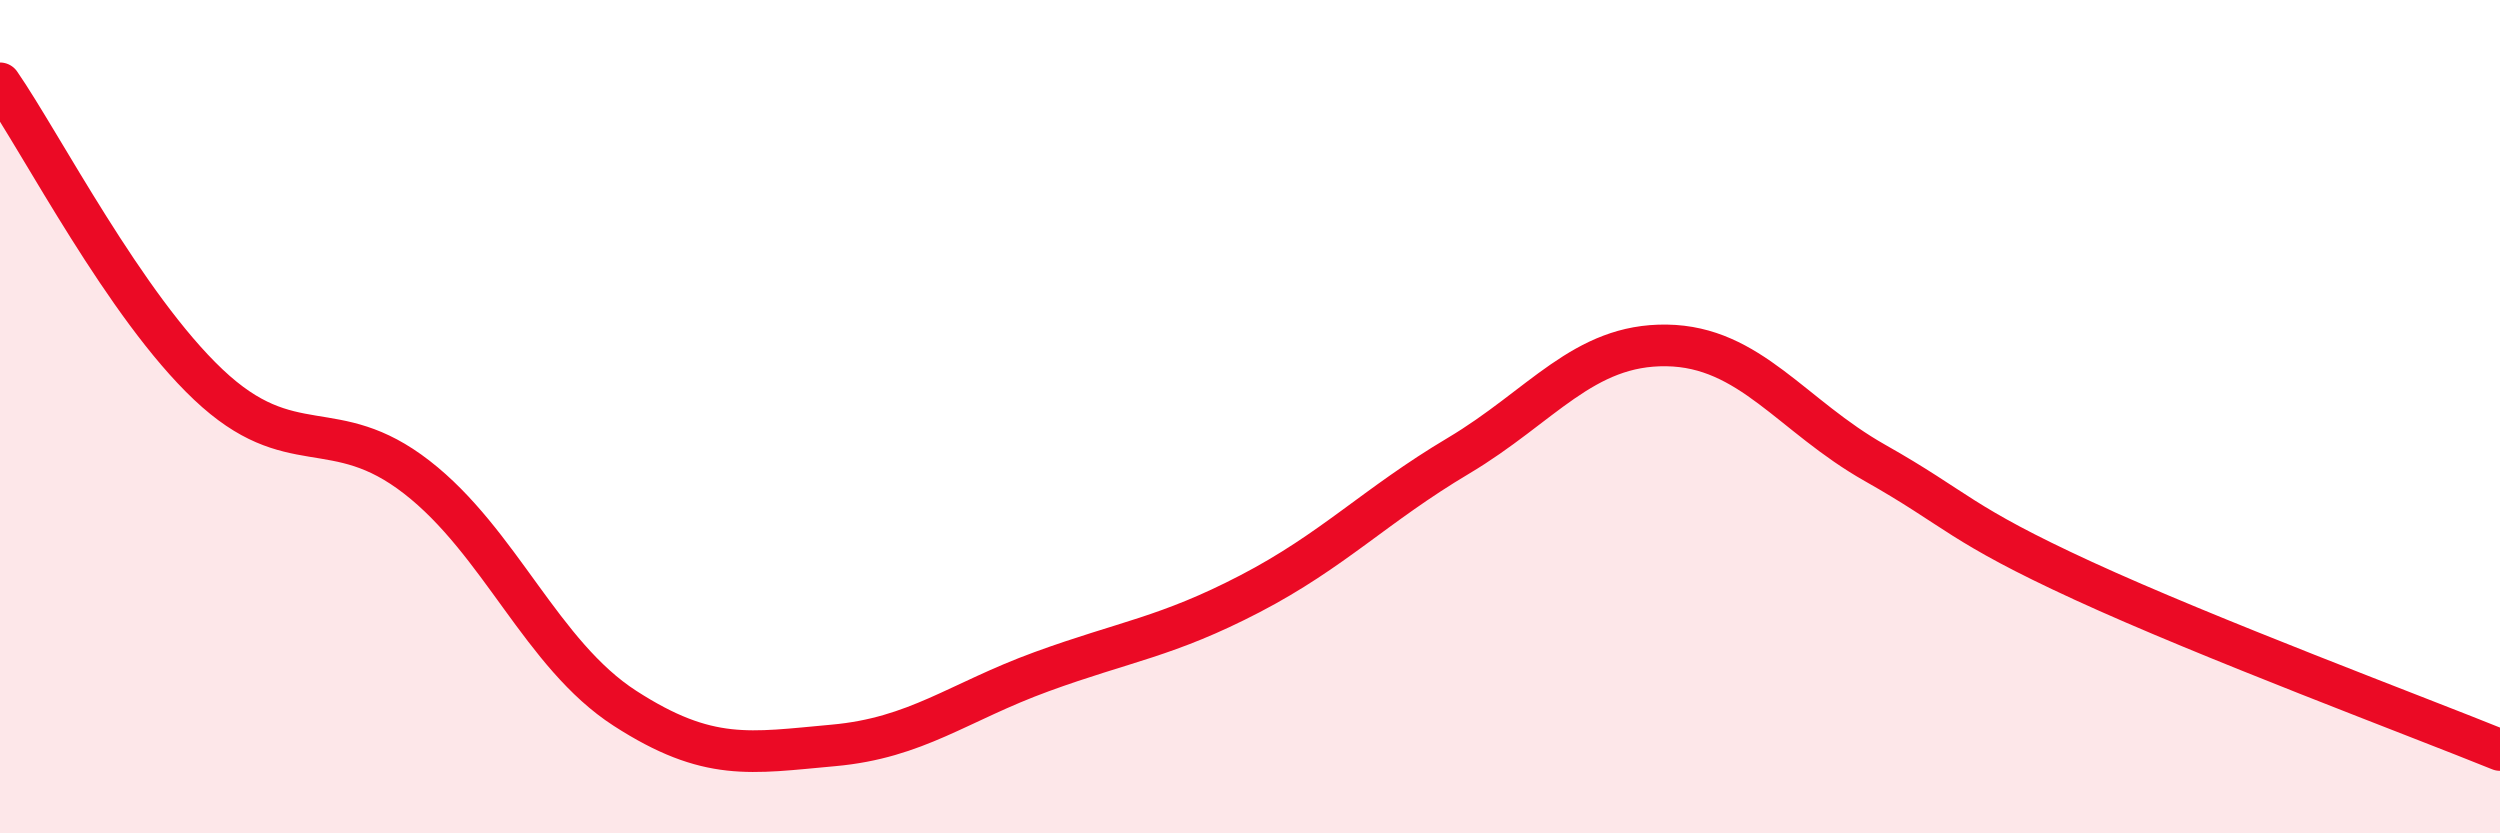 
    <svg width="60" height="20" viewBox="0 0 60 20" xmlns="http://www.w3.org/2000/svg">
      <path
        d="M 0,2 C 1,3.45 3,7.34 5,9.23 C 7,11.12 8,9.9 10,11.45 C 12,13 13,15.71 15,17 C 17,18.29 18,18.07 20,17.89 C 22,17.71 23,16.85 25,16.12 C 27,15.39 28,15.29 30,14.25 C 32,13.21 33,12.13 35,10.94 C 37,9.75 38,8.26 40,8.29 C 42,8.32 43,9.98 45,11.11 C 47,12.24 47,12.56 50,13.94 C 53,15.32 58,17.19 60,18L60 20L0 20Z"
        fill="#EB0A25"
        opacity="0.1"
        stroke-linecap="round"
        stroke-linejoin="round"
      />
      <path
        d="M 0,2 C 1,3.45 3,7.34 5,9.23 C 7,11.12 8,9.9 10,11.45 C 12,13 13,15.71 15,17 C 17,18.29 18,18.07 20,17.89 C 22,17.71 23,16.85 25,16.12 C 27,15.39 28,15.29 30,14.25 C 32,13.21 33,12.13 35,10.94 C 37,9.75 38,8.26 40,8.29 C 42,8.32 43,9.98 45,11.11 C 47,12.24 47,12.56 50,13.94 C 53,15.32 58,17.19 60,18"
        stroke="#EB0A25"
        stroke-width="1"
        fill="none"
        stroke-linecap="round"
        stroke-linejoin="round"
      />
    </svg>
  